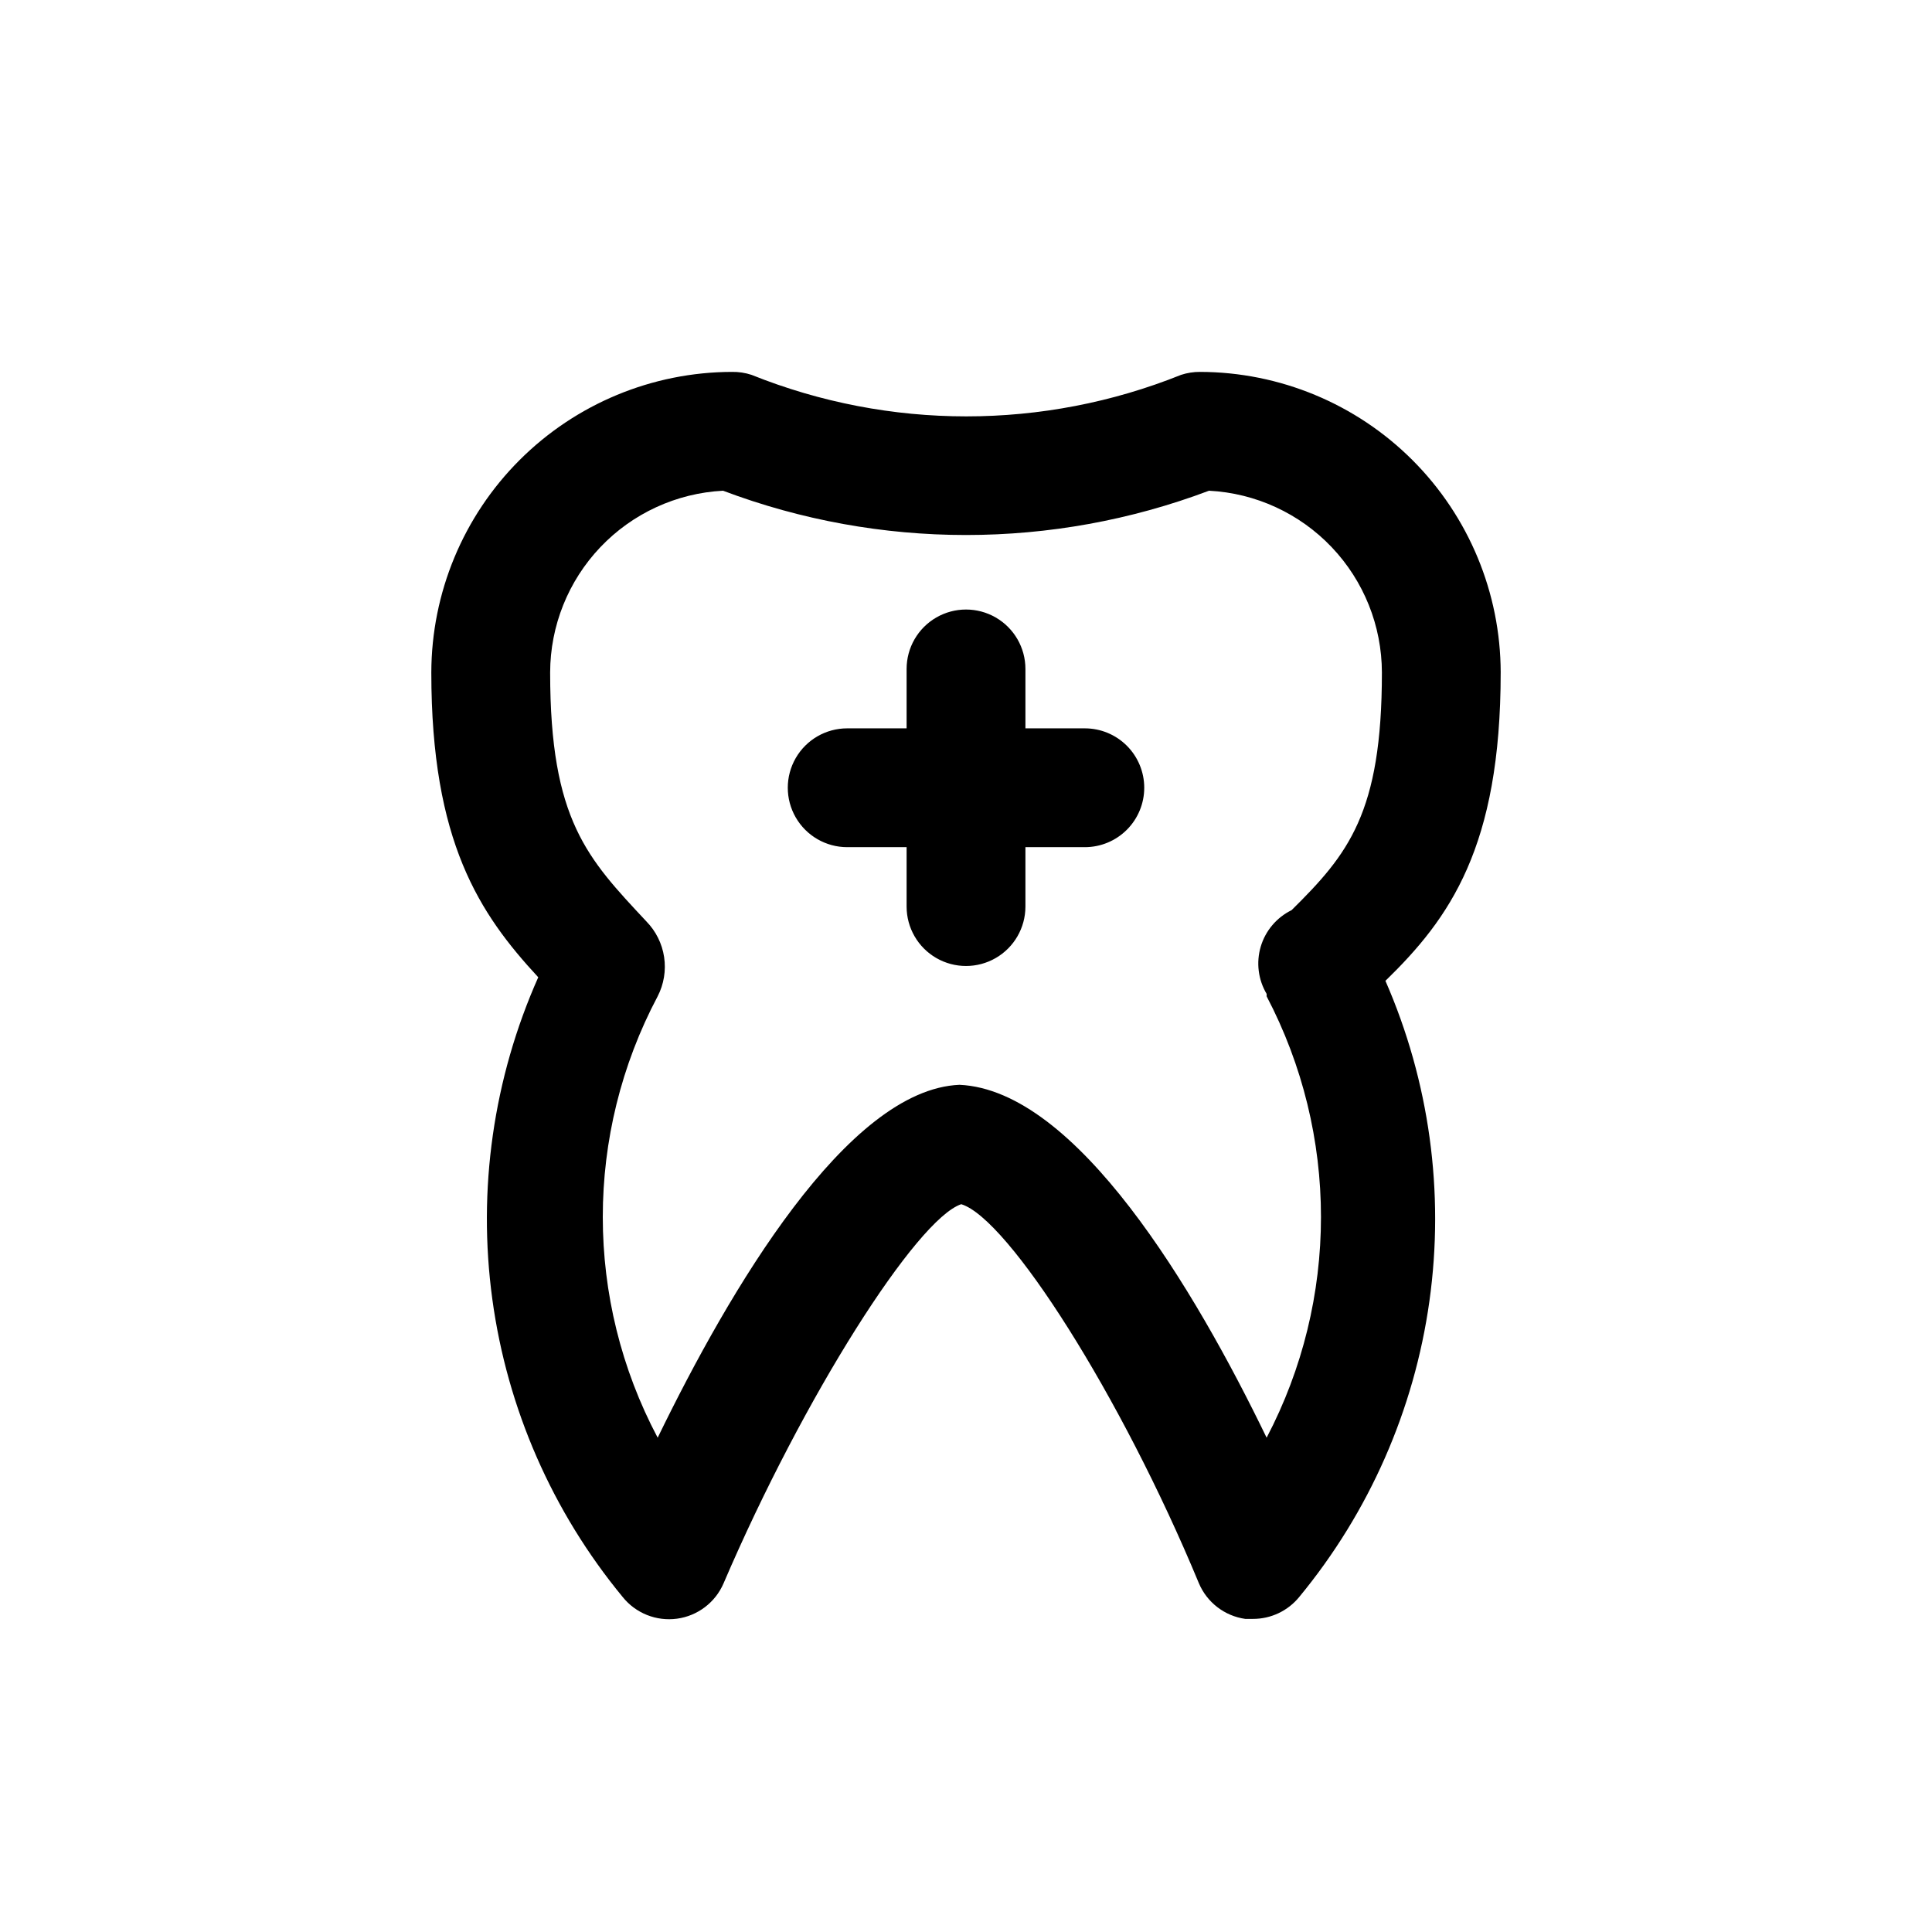 <?xml version="1.0" encoding="UTF-8"?>
<!-- Uploaded to: ICON Repo, www.svgrepo.com, Generator: ICON Repo Mixer Tools -->
<svg fill="#000000" width="800px" height="800px" version="1.1" viewBox="144 144 512 512" xmlns="http://www.w3.org/2000/svg">
 <path d="m541.7 322.22c-0.043-21.117-8.449-41.355-23.379-56.285-14.934-14.93-35.172-23.336-56.285-23.379-1.711-0.012-3.414 0.254-5.039 0.785-36.527 14.672-77.305 14.672-113.83 0-1.676-0.551-3.434-0.816-5.195-0.785-21.117 0.043-41.355 8.449-56.289 23.379-14.93 14.93-23.336 35.168-23.379 56.285 0 44.871 12.754 63.922 28.34 80.766-11.906 26.746-16.125 56.277-12.176 85.285 3.949 29.008 15.906 56.34 34.531 78.926 3.457 4.324 8.926 6.512 14.41 5.773 5.484-0.742 10.176-4.309 12.355-9.395 21.254-49.594 51.168-96.512 62.977-100.45 12.438 3.777 42.352 50.695 62.977 100.45 2.152 5.086 6.812 8.672 12.281 9.449h2.047c4.762 0.016 9.277-2.129 12.281-5.828 18.52-22.445 30.461-49.586 34.488-78.406 4.031-28.82-0.004-58.191-11.66-84.859 17.004-16.531 30.543-35.422 30.543-81.711zm-62.031 85.805c19.203 36.629 19.203 80.352 0 116.98-19.051-39.359-50.383-92.102-81.398-93.52-29.758 1.258-60.93 54.316-79.98 93.52-19.395-36.582-19.395-80.398 0-116.98 1.648-3.203 2.242-6.84 1.707-10.402-0.539-3.559-2.18-6.859-4.695-9.434-15.59-16.691-25.508-26.766-25.508-65.969 0.023-12.367 4.789-24.254 13.309-33.215 8.523-8.965 20.156-14.316 32.508-14.961 41.5 15.652 87.285 15.652 128.79 0 12.352 0.645 23.984 5.996 32.508 14.961 8.523 8.961 13.285 20.848 13.309 33.215 0 37.312-8.973 48.176-23.93 62.977-3.953 1.934-6.918 5.434-8.176 9.648-1.254 4.219-0.691 8.77 1.562 12.551zm-32.434-55.262c0 4.176-1.66 8.18-4.609 11.133-2.953 2.953-6.957 4.613-11.133 4.613h-15.746v15.742c0 5.625-3 10.824-7.871 13.637s-10.875 2.812-15.746 0-7.871-8.012-7.871-13.637v-15.742h-15.742c-5.625 0-10.824-3.004-13.637-7.875-2.812-4.871-2.812-10.871 0-15.742 2.812-4.871 8.012-7.871 13.637-7.871h15.742v-15.746c0-5.625 3-10.82 7.871-13.633s10.875-2.812 15.746 0 7.871 8.008 7.871 13.633v15.742h15.742l0.004 0.004c4.176 0 8.18 1.656 11.133 4.609 2.949 2.953 4.609 6.957 4.609 11.133z"/>
</svg>
